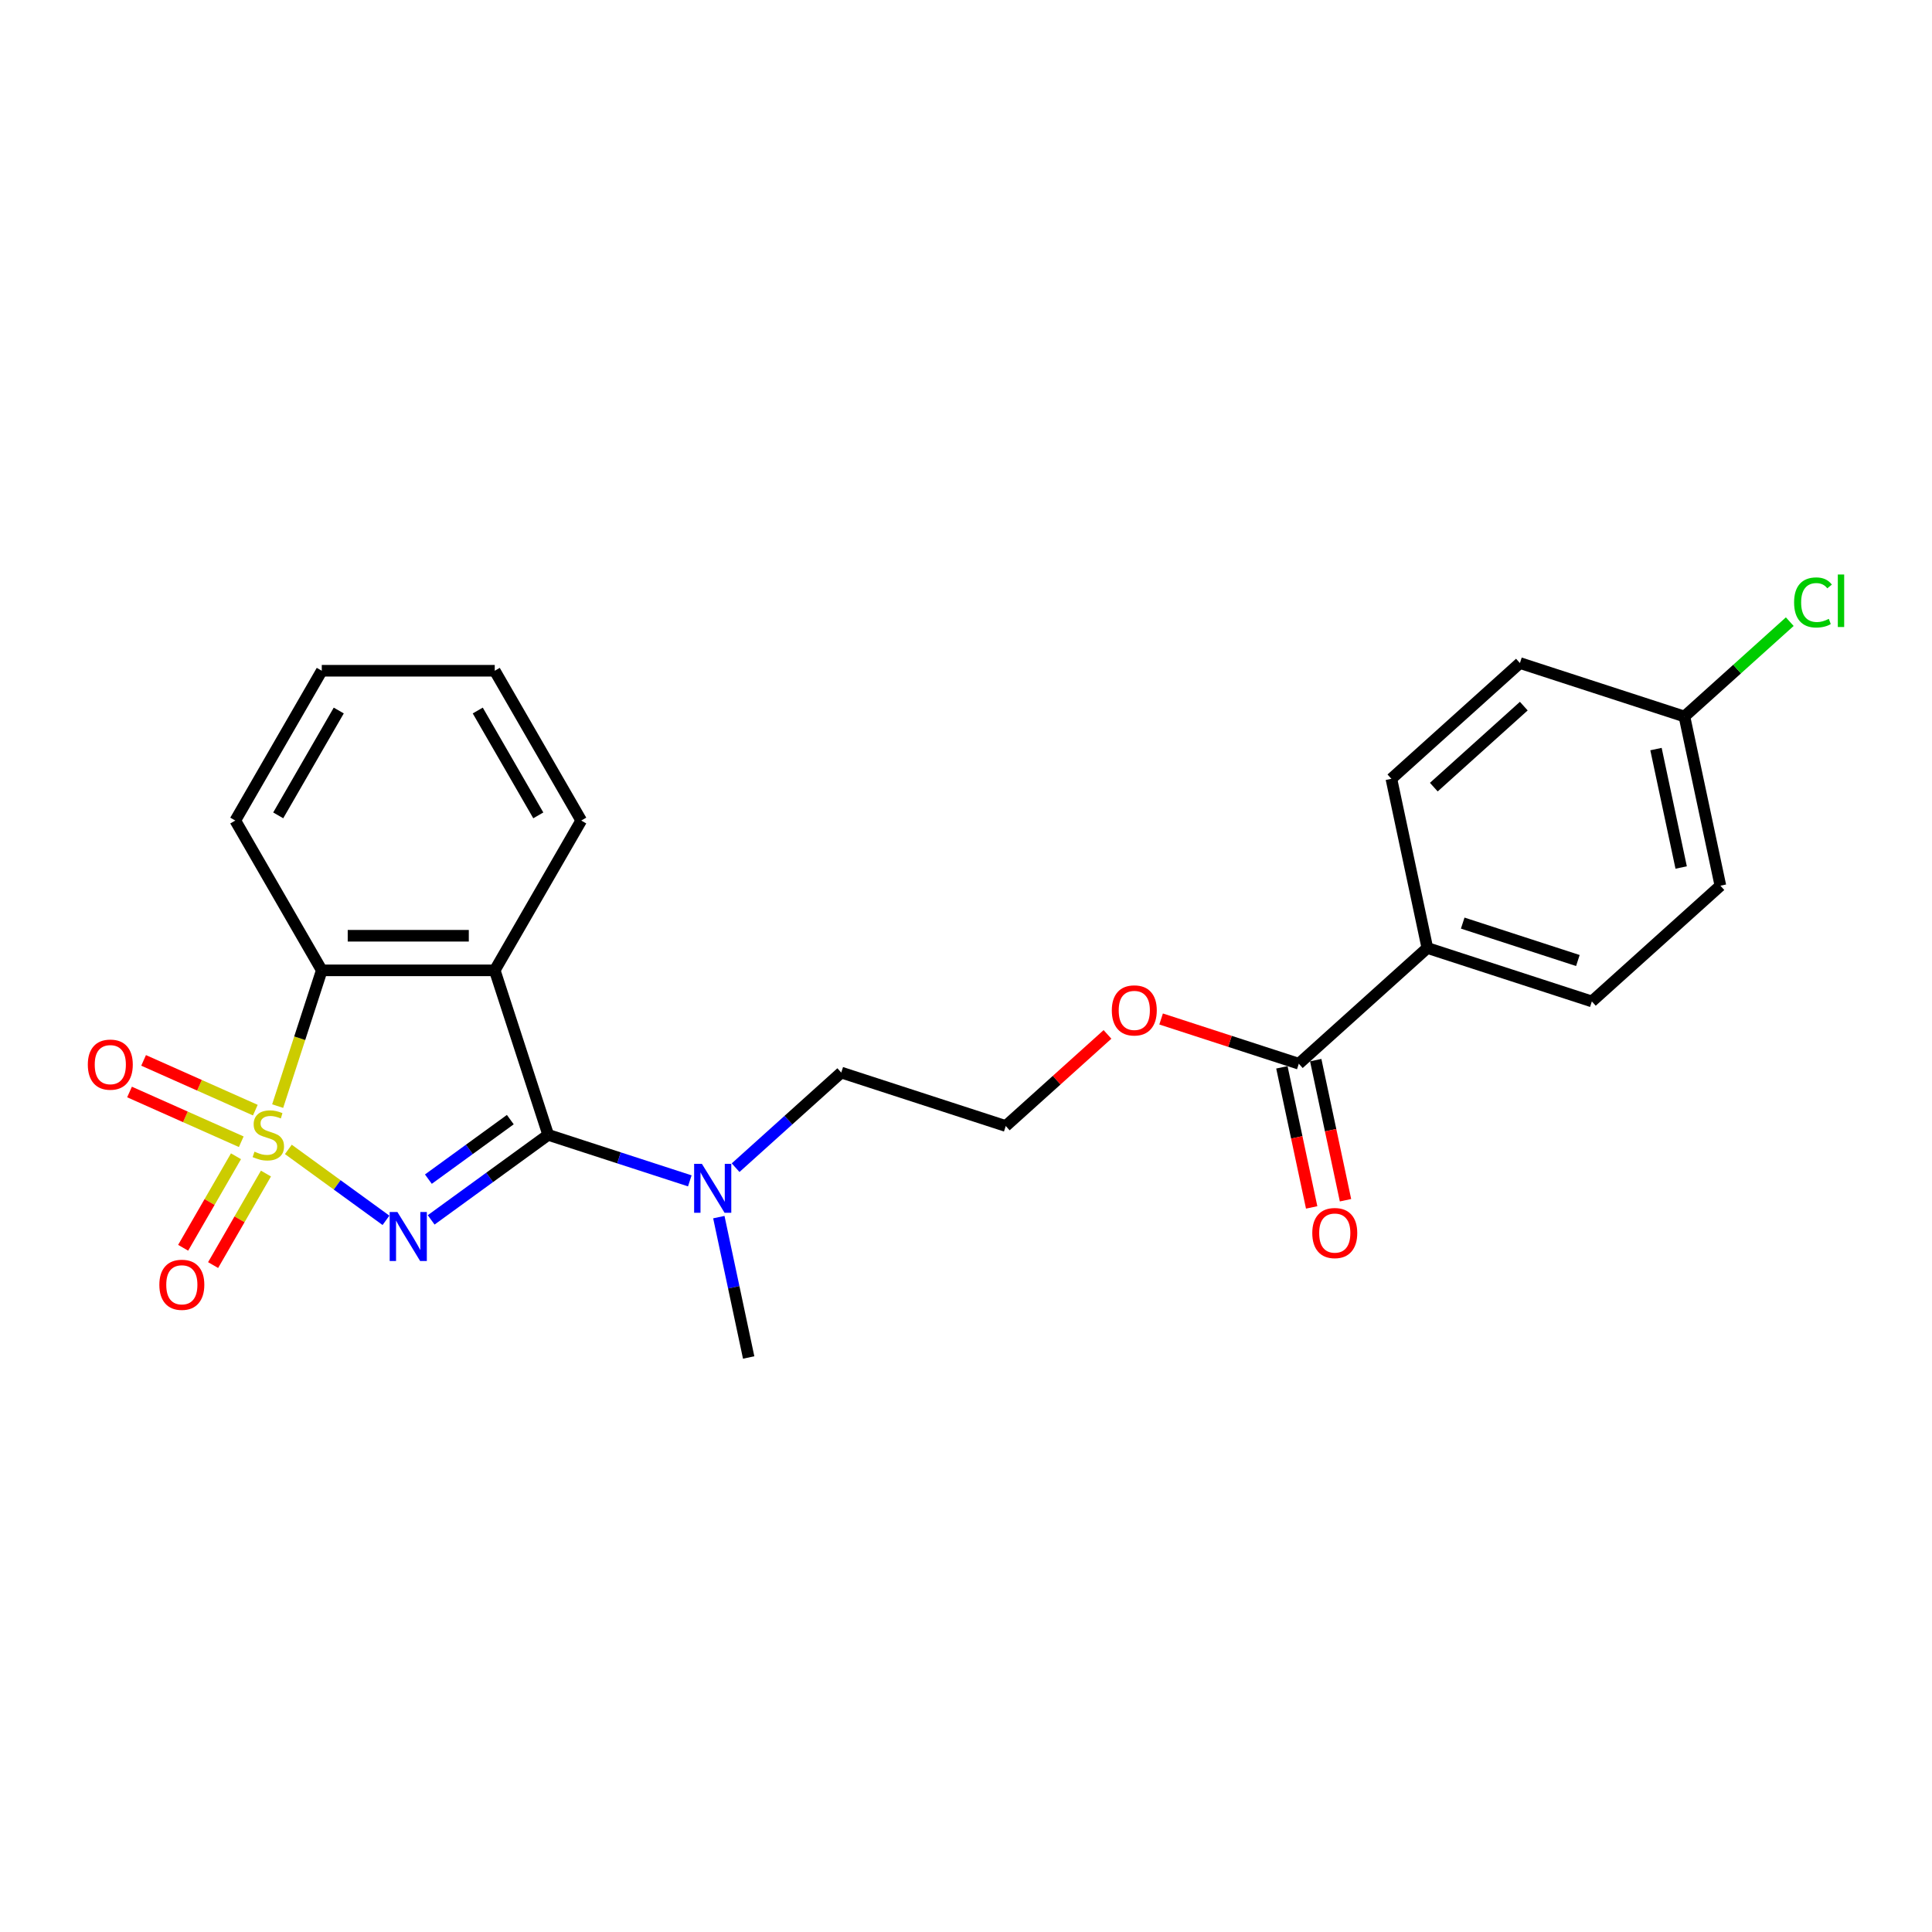 <?xml version='1.0' encoding='iso-8859-1'?>
<svg version='1.1' baseProfile='full'
              xmlns='http://www.w3.org/2000/svg'
                      xmlns:rdkit='http://www.rdkit.org/xml'
                      xmlns:xlink='http://www.w3.org/1999/xlink'
                  xml:space='preserve'
width='1000px' height='1000px' viewBox='0 0 1000 1000'>
<!-- END OF HEADER -->
<rect style='opacity:1.0;fill:#FFFFFF;stroke:none' width='1000' height='1000' x='0' y='0'> </rect>
<path class='bond-0' d='M 149.251,594.93 L 174.516,613.287' style='fill:none;fill-rule:evenodd;stroke:#CCCC00;stroke-width:6px;stroke-linecap:butt;stroke-linejoin:miter;stroke-opacity:1' />
<path class='bond-0' d='M 174.516,613.287 L 199.781,631.643' style='fill:none;fill-rule:evenodd;stroke:#0000FF;stroke-width:6px;stroke-linecap:butt;stroke-linejoin:miter;stroke-opacity:1' />
<path class='bond-3' d='M 143.718,572.518 L 155.134,537.384' style='fill:none;fill-rule:evenodd;stroke:#CCCC00;stroke-width:6px;stroke-linecap:butt;stroke-linejoin:miter;stroke-opacity:1' />
<path class='bond-3' d='M 155.134,537.384 L 166.55,502.25' style='fill:none;fill-rule:evenodd;stroke:#000000;stroke-width:6px;stroke-linecap:butt;stroke-linejoin:miter;stroke-opacity:1' />
<path class='bond-4' d='M 122.146,598.482 L 108.473,622.164' style='fill:none;fill-rule:evenodd;stroke:#CCCC00;stroke-width:6px;stroke-linecap:butt;stroke-linejoin:miter;stroke-opacity:1' />
<path class='bond-4' d='M 108.473,622.164 L 94.8,645.847' style='fill:none;fill-rule:evenodd;stroke:#FF0000;stroke-width:6px;stroke-linecap:butt;stroke-linejoin:miter;stroke-opacity:1' />
<path class='bond-4' d='M 137.653,607.435 L 123.98,631.117' style='fill:none;fill-rule:evenodd;stroke:#CCCC00;stroke-width:6px;stroke-linecap:butt;stroke-linejoin:miter;stroke-opacity:1' />
<path class='bond-4' d='M 123.98,631.117 L 110.307,654.8' style='fill:none;fill-rule:evenodd;stroke:#FF0000;stroke-width:6px;stroke-linecap:butt;stroke-linejoin:miter;stroke-opacity:1' />
<path class='bond-5' d='M 132.157,574.603 L 103.243,561.729' style='fill:none;fill-rule:evenodd;stroke:#CCCC00;stroke-width:6px;stroke-linecap:butt;stroke-linejoin:miter;stroke-opacity:1' />
<path class='bond-5' d='M 103.243,561.729 L 74.328,548.856' style='fill:none;fill-rule:evenodd;stroke:#FF0000;stroke-width:6px;stroke-linecap:butt;stroke-linejoin:miter;stroke-opacity:1' />
<path class='bond-5' d='M 124.874,590.961 L 95.96,578.087' style='fill:none;fill-rule:evenodd;stroke:#CCCC00;stroke-width:6px;stroke-linecap:butt;stroke-linejoin:miter;stroke-opacity:1' />
<path class='bond-5' d='M 95.96,578.087 L 67.045,565.214' style='fill:none;fill-rule:evenodd;stroke:#FF0000;stroke-width:6px;stroke-linecap:butt;stroke-linejoin:miter;stroke-opacity:1' />
<path class='bond-1' d='M 223.169,631.41 L 253.457,609.404' style='fill:none;fill-rule:evenodd;stroke:#0000FF;stroke-width:6px;stroke-linecap:butt;stroke-linejoin:miter;stroke-opacity:1' />
<path class='bond-1' d='M 253.457,609.404 L 283.746,587.398' style='fill:none;fill-rule:evenodd;stroke:#000000;stroke-width:6px;stroke-linecap:butt;stroke-linejoin:miter;stroke-opacity:1' />
<path class='bond-1' d='M 221.73,610.322 L 242.932,594.918' style='fill:none;fill-rule:evenodd;stroke:#0000FF;stroke-width:6px;stroke-linecap:butt;stroke-linejoin:miter;stroke-opacity:1' />
<path class='bond-1' d='M 242.932,594.918 L 264.135,579.513' style='fill:none;fill-rule:evenodd;stroke:#000000;stroke-width:6px;stroke-linecap:butt;stroke-linejoin:miter;stroke-opacity:1' />
<path class='bond-7' d='M 283.746,587.398 L 320.393,599.305' style='fill:none;fill-rule:evenodd;stroke:#000000;stroke-width:6px;stroke-linecap:butt;stroke-linejoin:miter;stroke-opacity:1' />
<path class='bond-7' d='M 320.393,599.305 L 357.041,611.213' style='fill:none;fill-rule:evenodd;stroke:#0000FF;stroke-width:6px;stroke-linecap:butt;stroke-linejoin:miter;stroke-opacity:1' />
<path class='bond-24' d='M 283.746,587.398 L 256.08,502.25' style='fill:none;fill-rule:evenodd;stroke:#000000;stroke-width:6px;stroke-linecap:butt;stroke-linejoin:miter;stroke-opacity:1' />
<path class='bond-2' d='M 256.08,502.25 L 166.55,502.25' style='fill:none;fill-rule:evenodd;stroke:#000000;stroke-width:6px;stroke-linecap:butt;stroke-linejoin:miter;stroke-opacity:1' />
<path class='bond-2' d='M 242.65,484.344 L 179.979,484.344' style='fill:none;fill-rule:evenodd;stroke:#000000;stroke-width:6px;stroke-linecap:butt;stroke-linejoin:miter;stroke-opacity:1' />
<path class='bond-13' d='M 256.08,502.25 L 300.845,424.714' style='fill:none;fill-rule:evenodd;stroke:#000000;stroke-width:6px;stroke-linecap:butt;stroke-linejoin:miter;stroke-opacity:1' />
<path class='bond-18' d='M 166.55,502.25 L 121.785,424.714' style='fill:none;fill-rule:evenodd;stroke:#000000;stroke-width:6px;stroke-linecap:butt;stroke-linejoin:miter;stroke-opacity:1' />
<path class='bond-6' d='M 672.259,550.582 L 636.623,539.004' style='fill:none;fill-rule:evenodd;stroke:#000000;stroke-width:6px;stroke-linecap:butt;stroke-linejoin:miter;stroke-opacity:1' />
<path class='bond-6' d='M 636.623,539.004 L 600.988,527.425' style='fill:none;fill-rule:evenodd;stroke:#FF0000;stroke-width:6px;stroke-linecap:butt;stroke-linejoin:miter;stroke-opacity:1' />
<path class='bond-8' d='M 672.259,550.582 L 738.793,490.675' style='fill:none;fill-rule:evenodd;stroke:#000000;stroke-width:6px;stroke-linecap:butt;stroke-linejoin:miter;stroke-opacity:1' />
<path class='bond-9' d='M 663.501,552.444 L 671.208,588.701' style='fill:none;fill-rule:evenodd;stroke:#000000;stroke-width:6px;stroke-linecap:butt;stroke-linejoin:miter;stroke-opacity:1' />
<path class='bond-9' d='M 671.208,588.701 L 678.915,624.958' style='fill:none;fill-rule:evenodd;stroke:#FF0000;stroke-width:6px;stroke-linecap:butt;stroke-linejoin:miter;stroke-opacity:1' />
<path class='bond-9' d='M 681.016,548.721 L 688.723,584.978' style='fill:none;fill-rule:evenodd;stroke:#000000;stroke-width:6px;stroke-linecap:butt;stroke-linejoin:miter;stroke-opacity:1' />
<path class='bond-9' d='M 688.723,584.978 L 696.43,621.236' style='fill:none;fill-rule:evenodd;stroke:#FF0000;stroke-width:6px;stroke-linecap:butt;stroke-linejoin:miter;stroke-opacity:1' />
<path class='bond-20' d='M 380.748,604.391 L 408.088,579.774' style='fill:none;fill-rule:evenodd;stroke:#0000FF;stroke-width:6px;stroke-linecap:butt;stroke-linejoin:miter;stroke-opacity:1' />
<path class='bond-20' d='M 408.088,579.774 L 435.428,555.157' style='fill:none;fill-rule:evenodd;stroke:#000000;stroke-width:6px;stroke-linecap:butt;stroke-linejoin:miter;stroke-opacity:1' />
<path class='bond-21' d='M 372.065,629.98 L 379.787,666.309' style='fill:none;fill-rule:evenodd;stroke:#0000FF;stroke-width:6px;stroke-linecap:butt;stroke-linejoin:miter;stroke-opacity:1' />
<path class='bond-21' d='M 379.787,666.309 L 387.509,702.638' style='fill:none;fill-rule:evenodd;stroke:#000000;stroke-width:6px;stroke-linecap:butt;stroke-linejoin:miter;stroke-opacity:1' />
<path class='bond-10' d='M 738.793,490.675 L 823.941,518.341' style='fill:none;fill-rule:evenodd;stroke:#000000;stroke-width:6px;stroke-linecap:butt;stroke-linejoin:miter;stroke-opacity:1' />
<path class='bond-10' d='M 757.098,477.795 L 816.702,497.162' style='fill:none;fill-rule:evenodd;stroke:#000000;stroke-width:6px;stroke-linecap:butt;stroke-linejoin:miter;stroke-opacity:1' />
<path class='bond-11' d='M 738.793,490.675 L 720.178,403.101' style='fill:none;fill-rule:evenodd;stroke:#000000;stroke-width:6px;stroke-linecap:butt;stroke-linejoin:miter;stroke-opacity:1' />
<path class='bond-16' d='M 823.941,518.341 L 890.475,458.434' style='fill:none;fill-rule:evenodd;stroke:#000000;stroke-width:6px;stroke-linecap:butt;stroke-linejoin:miter;stroke-opacity:1' />
<path class='bond-15' d='M 720.178,403.101 L 786.712,343.194' style='fill:none;fill-rule:evenodd;stroke:#000000;stroke-width:6px;stroke-linecap:butt;stroke-linejoin:miter;stroke-opacity:1' />
<path class='bond-15' d='M 742.14,407.422 L 788.713,365.487' style='fill:none;fill-rule:evenodd;stroke:#000000;stroke-width:6px;stroke-linecap:butt;stroke-linejoin:miter;stroke-opacity:1' />
<path class='bond-12' d='M 573.233,535.411 L 546.905,559.117' style='fill:none;fill-rule:evenodd;stroke:#FF0000;stroke-width:6px;stroke-linecap:butt;stroke-linejoin:miter;stroke-opacity:1' />
<path class='bond-12' d='M 546.905,559.117 L 520.577,582.823' style='fill:none;fill-rule:evenodd;stroke:#000000;stroke-width:6px;stroke-linecap:butt;stroke-linejoin:miter;stroke-opacity:1' />
<path class='bond-25' d='M 300.845,424.714 L 256.08,347.179' style='fill:none;fill-rule:evenodd;stroke:#000000;stroke-width:6px;stroke-linecap:butt;stroke-linejoin:miter;stroke-opacity:1' />
<path class='bond-25' d='M 278.623,422.037 L 247.288,367.762' style='fill:none;fill-rule:evenodd;stroke:#000000;stroke-width:6px;stroke-linecap:butt;stroke-linejoin:miter;stroke-opacity:1' />
<path class='bond-14' d='M 871.86,370.86 L 786.712,343.194' style='fill:none;fill-rule:evenodd;stroke:#000000;stroke-width:6px;stroke-linecap:butt;stroke-linejoin:miter;stroke-opacity:1' />
<path class='bond-17' d='M 871.86,370.86 L 899.12,346.316' style='fill:none;fill-rule:evenodd;stroke:#000000;stroke-width:6px;stroke-linecap:butt;stroke-linejoin:miter;stroke-opacity:1' />
<path class='bond-17' d='M 899.12,346.316 L 926.379,321.771' style='fill:none;fill-rule:evenodd;stroke:#00CC00;stroke-width:6px;stroke-linecap:butt;stroke-linejoin:miter;stroke-opacity:1' />
<path class='bond-26' d='M 871.86,370.86 L 890.475,458.434' style='fill:none;fill-rule:evenodd;stroke:#000000;stroke-width:6px;stroke-linecap:butt;stroke-linejoin:miter;stroke-opacity:1' />
<path class='bond-26' d='M 857.138,387.719 L 870.168,449.021' style='fill:none;fill-rule:evenodd;stroke:#000000;stroke-width:6px;stroke-linecap:butt;stroke-linejoin:miter;stroke-opacity:1' />
<path class='bond-23' d='M 121.785,424.714 L 166.55,347.179' style='fill:none;fill-rule:evenodd;stroke:#000000;stroke-width:6px;stroke-linecap:butt;stroke-linejoin:miter;stroke-opacity:1' />
<path class='bond-23' d='M 144.006,422.037 L 175.342,367.762' style='fill:none;fill-rule:evenodd;stroke:#000000;stroke-width:6px;stroke-linecap:butt;stroke-linejoin:miter;stroke-opacity:1' />
<path class='bond-19' d='M 520.577,582.823 L 435.428,555.157' style='fill:none;fill-rule:evenodd;stroke:#000000;stroke-width:6px;stroke-linecap:butt;stroke-linejoin:miter;stroke-opacity:1' />
<path class='bond-22' d='M 256.08,347.179 L 166.55,347.179' style='fill:none;fill-rule:evenodd;stroke:#000000;stroke-width:6px;stroke-linecap:butt;stroke-linejoin:miter;stroke-opacity:1' />
<path  class='atom-0' d='M 131.721 596.1
Q 132.007 596.208, 133.189 596.709
Q 134.371 597.21, 135.66 597.533
Q 136.985 597.819, 138.275 597.819
Q 140.674 597.819, 142.071 596.673
Q 143.467 595.491, 143.467 593.45
Q 143.467 592.053, 142.751 591.194
Q 142.071 590.335, 140.996 589.869
Q 139.922 589.403, 138.131 588.866
Q 135.875 588.186, 134.514 587.541
Q 133.189 586.897, 132.222 585.536
Q 131.291 584.175, 131.291 581.883
Q 131.291 578.696, 133.44 576.726
Q 135.624 574.756, 139.922 574.756
Q 142.858 574.756, 146.189 576.153
L 145.365 578.91
Q 142.321 577.657, 140.029 577.657
Q 137.558 577.657, 136.197 578.696
Q 134.837 579.698, 134.872 581.453
Q 134.872 582.814, 135.553 583.638
Q 136.269 584.461, 137.272 584.927
Q 138.31 585.392, 140.029 585.93
Q 142.321 586.646, 143.682 587.362
Q 145.043 588.078, 146.01 589.547
Q 147.013 590.979, 147.013 593.45
Q 147.013 596.96, 144.649 598.858
Q 142.321 600.72, 138.418 600.72
Q 136.162 600.72, 134.443 600.219
Q 132.759 599.753, 130.754 598.929
L 131.721 596.1
' fill='#CCCC00'/>
<path  class='atom-1' d='M 205.71 627.345
L 214.019 640.774
Q 214.842 642.1, 216.167 644.499
Q 217.492 646.898, 217.564 647.042
L 217.564 627.345
L 220.93 627.345
L 220.93 652.7
L 217.457 652.7
L 208.539 638.017
Q 207.501 636.298, 206.391 634.328
Q 205.316 632.359, 204.994 631.75
L 204.994 652.7
L 201.699 652.7
L 201.699 627.345
L 205.71 627.345
' fill='#0000FF'/>
<path  class='atom-5' d='M 82.479 665.005
Q 82.479 658.917, 85.488 655.515
Q 88.496 652.113, 94.118 652.113
Q 99.741 652.113, 102.749 655.515
Q 105.757 658.917, 105.757 665.005
Q 105.757 671.165, 102.713 674.674
Q 99.669 678.148, 94.118 678.148
Q 88.532 678.148, 85.488 674.674
Q 82.479 671.2, 82.479 665.005
M 94.118 675.283
Q 97.986 675.283, 100.063 672.705
Q 102.176 670.09, 102.176 665.005
Q 102.176 660.027, 100.063 657.52
Q 97.986 654.978, 94.118 654.978
Q 90.251 654.978, 88.138 657.484
Q 86.061 659.991, 86.061 665.005
Q 86.061 670.126, 88.138 672.705
Q 90.251 675.283, 94.118 675.283
' fill='#FF0000'/>
<path  class='atom-6' d='M 45.455 551.054
Q 45.455 544.966, 48.463 541.564
Q 51.471 538.162, 57.093 538.162
Q 62.716 538.162, 65.724 541.564
Q 68.732 544.966, 68.732 551.054
Q 68.732 557.214, 65.688 560.724
Q 62.644 564.197, 57.093 564.197
Q 51.507 564.197, 48.463 560.724
Q 45.455 557.25, 45.455 551.054
M 57.093 561.332
Q 60.961 561.332, 63.038 558.754
Q 65.151 556.14, 65.151 551.054
Q 65.151 546.076, 63.038 543.57
Q 60.961 541.027, 57.093 541.027
Q 53.226 541.027, 51.113 543.534
Q 49.036 546.041, 49.036 551.054
Q 49.036 556.175, 51.113 558.754
Q 53.226 561.332, 57.093 561.332
' fill='#FF0000'/>
<path  class='atom-8' d='M 363.29 602.387
L 371.598 615.816
Q 372.422 617.141, 373.747 619.541
Q 375.072 621.94, 375.144 622.083
L 375.144 602.387
L 378.51 602.387
L 378.51 627.742
L 375.036 627.742
L 366.119 613.059
Q 365.08 611.34, 363.97 609.37
Q 362.896 607.4, 362.574 606.792
L 362.574 627.742
L 359.279 627.742
L 359.279 602.387
L 363.29 602.387
' fill='#0000FF'/>
<path  class='atom-10' d='M 679.234 638.228
Q 679.234 632.139, 682.242 628.737
Q 685.251 625.335, 690.873 625.335
Q 696.496 625.335, 699.504 628.737
Q 702.512 632.139, 702.512 638.228
Q 702.512 644.387, 699.468 647.897
Q 696.424 651.371, 690.873 651.371
Q 685.286 651.371, 682.242 647.897
Q 679.234 644.423, 679.234 638.228
M 690.873 648.506
Q 694.741 648.506, 696.818 645.927
Q 698.931 643.313, 698.931 638.228
Q 698.931 633.25, 696.818 630.743
Q 694.741 628.2, 690.873 628.2
Q 687.005 628.2, 684.892 630.707
Q 682.815 633.214, 682.815 638.228
Q 682.815 643.349, 684.892 645.927
Q 687.005 648.506, 690.873 648.506
' fill='#FF0000'/>
<path  class='atom-13' d='M 575.472 522.987
Q 575.472 516.899, 578.48 513.497
Q 581.488 510.095, 587.11 510.095
Q 592.733 510.095, 595.741 513.497
Q 598.749 516.899, 598.749 522.987
Q 598.749 529.147, 595.705 532.657
Q 592.661 536.131, 587.11 536.131
Q 581.524 536.131, 578.48 532.657
Q 575.472 529.183, 575.472 522.987
M 587.11 533.266
Q 590.978 533.266, 593.055 530.687
Q 595.168 528.073, 595.168 522.987
Q 595.168 518.01, 593.055 515.503
Q 590.978 512.96, 587.11 512.96
Q 583.243 512.96, 581.13 515.467
Q 579.053 517.974, 579.053 522.987
Q 579.053 528.109, 581.13 530.687
Q 583.243 533.266, 587.11 533.266
' fill='#FF0000'/>
<path  class='atom-18' d='M 928.618 311.83
Q 928.618 305.527, 931.554 302.232
Q 934.527 298.902, 940.149 298.902
Q 945.378 298.902, 948.171 302.591
L 945.807 304.524
Q 943.766 301.839, 940.149 301.839
Q 936.317 301.839, 934.276 304.417
Q 932.27 306.96, 932.27 311.83
Q 932.27 316.844, 934.347 319.422
Q 936.46 322.001, 940.543 322.001
Q 943.336 322.001, 946.595 320.318
L 947.598 323.003
Q 946.273 323.863, 944.267 324.364
Q 942.262 324.866, 940.042 324.866
Q 934.527 324.866, 931.554 321.499
Q 928.618 318.133, 928.618 311.83
' fill='#00CC00'/>
<path  class='atom-18' d='M 951.251 297.362
L 954.545 297.362
L 954.545 324.543
L 951.251 324.543
L 951.251 297.362
' fill='#00CC00'/>
</svg>
